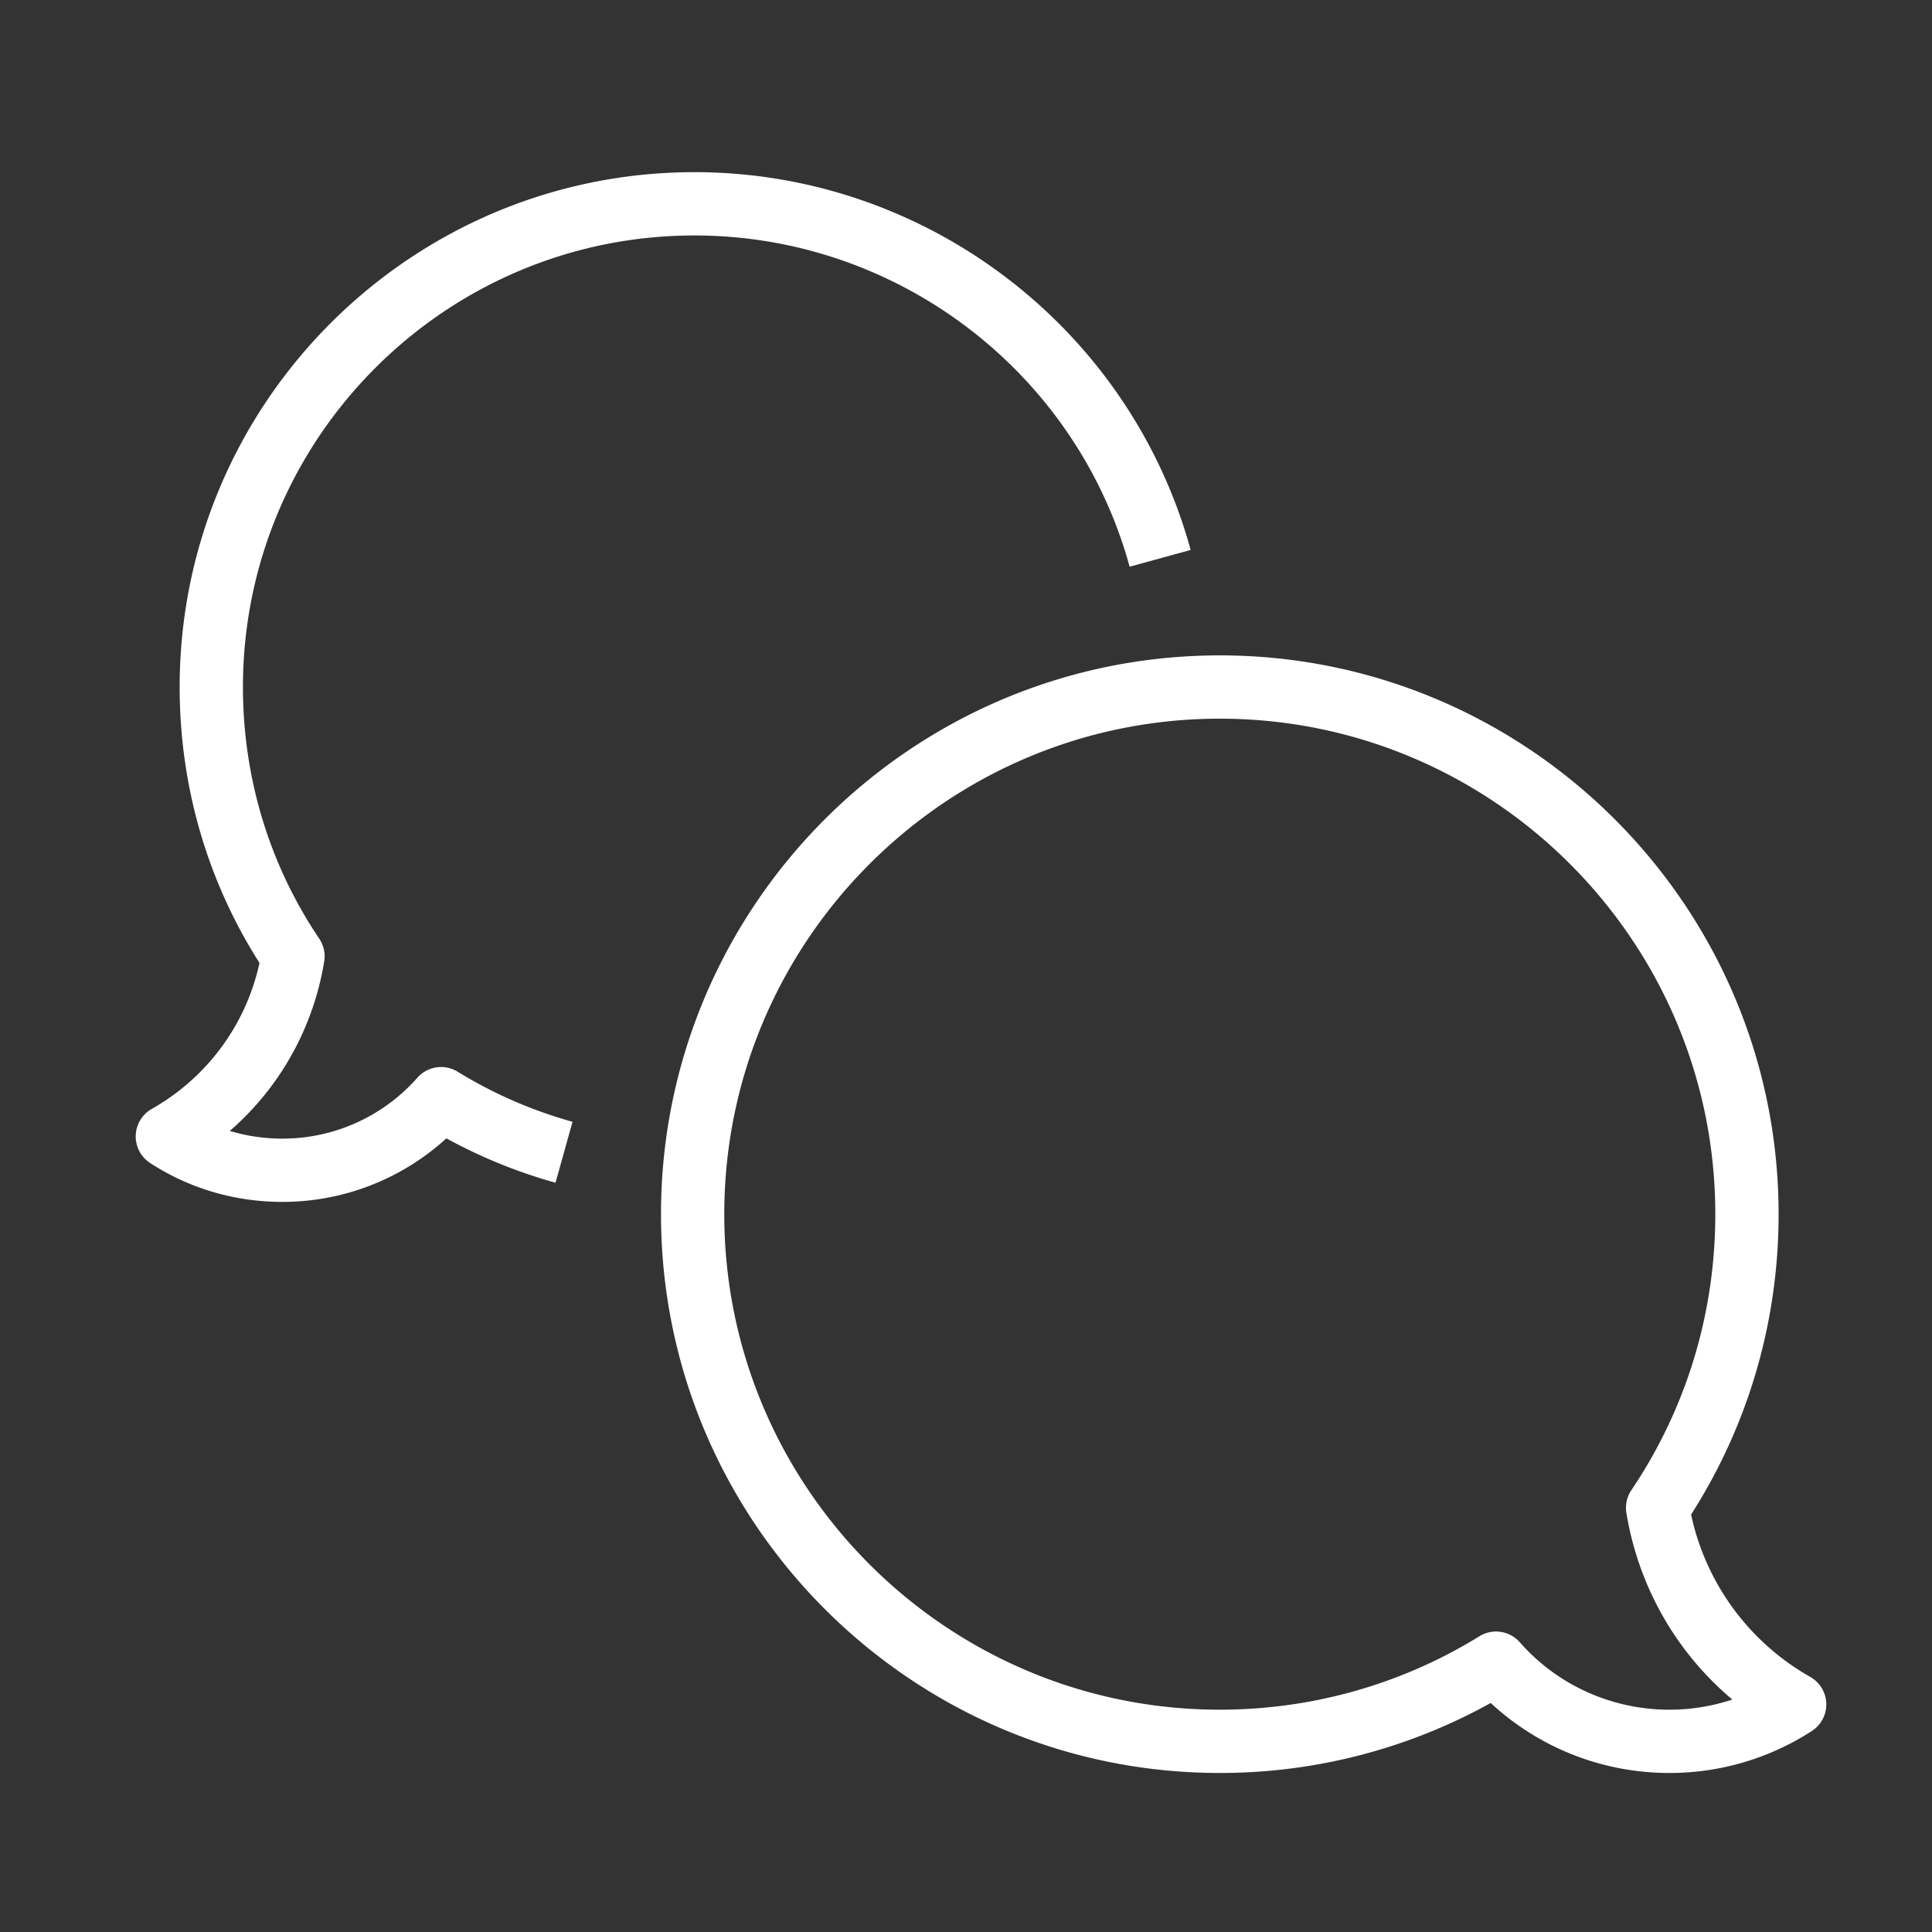 <svg xmlns="http://www.w3.org/2000/svg" width="198.425" height="198.425"><rect width="100%" height="100%" fill="#333333" stroke="none"/><path fill="#ffffff" d="M171.453 182.093a26.95 26.95 0 01-18.352-7.188 57.22 57.22 0 01-27.822 7.188c-31.646 0-57.391-25.746-57.391-57.391 0-31.646 25.745-57.391 57.391-57.391 31.645 0 57.391 25.745 57.391 57.391 0 11.02-3.104 21.654-8.986 30.846a25.192 25.192 0 0012.24 16.68 3.257 3.257 0 011.645 2.732 3.256 3.256 0 01-1.484 2.822 26.883 26.883 0 01-14.632 4.311zm-17.803-14.527c.91 0 1.809.381 2.445 1.107 3.857 4.396 9.455 6.92 15.357 6.92 2.217 0 4.396-.355 6.467-1.043-5.754-4.836-9.627-11.574-10.881-19.158a3.25 3.25 0 01.512-2.348c5.639-8.365 8.619-18.166 8.619-28.342 0-28.062-22.83-50.891-50.891-50.891-28.062 0-50.891 22.829-50.891 50.891 0 28.061 22.829 50.891 50.891 50.891 9.461 0 18.682-2.609 26.664-7.543a3.255 3.255 0 011.708-.484z"/><path fill="#ffffff" d="M29.012 123.441c-4.893 0-9.595-1.385-13.6-4.002a3.248 3.248 0 01.175-5.547c5.694-3.23 9.676-8.646 11.065-14.992-5.369-8.429-8.2-18.195-8.2-28.339 0-29.157 23.722-52.879 52.879-52.879 23.731 0 44.686 15.955 50.956 38.801l-6.268 1.721c-5.498-20.031-23.875-34.021-44.688-34.021-25.573 0-46.379 20.806-46.379 46.379 0 9.302 2.709 18.237 7.834 25.84.463.687.646 1.525.512 2.343-1.124 6.851-4.569 12.957-9.697 17.408 1.729.521 3.55.789 5.411.789a18.463 18.463 0 0013.851-6.252 3.25 3.25 0 014.146-.617 46.012 46.012 0 0011.794 5.139l-1.748 6.26a52.877 52.877 0 01-11.209-4.557 24.983 24.983 0 01-16.834 6.526z"/></svg>